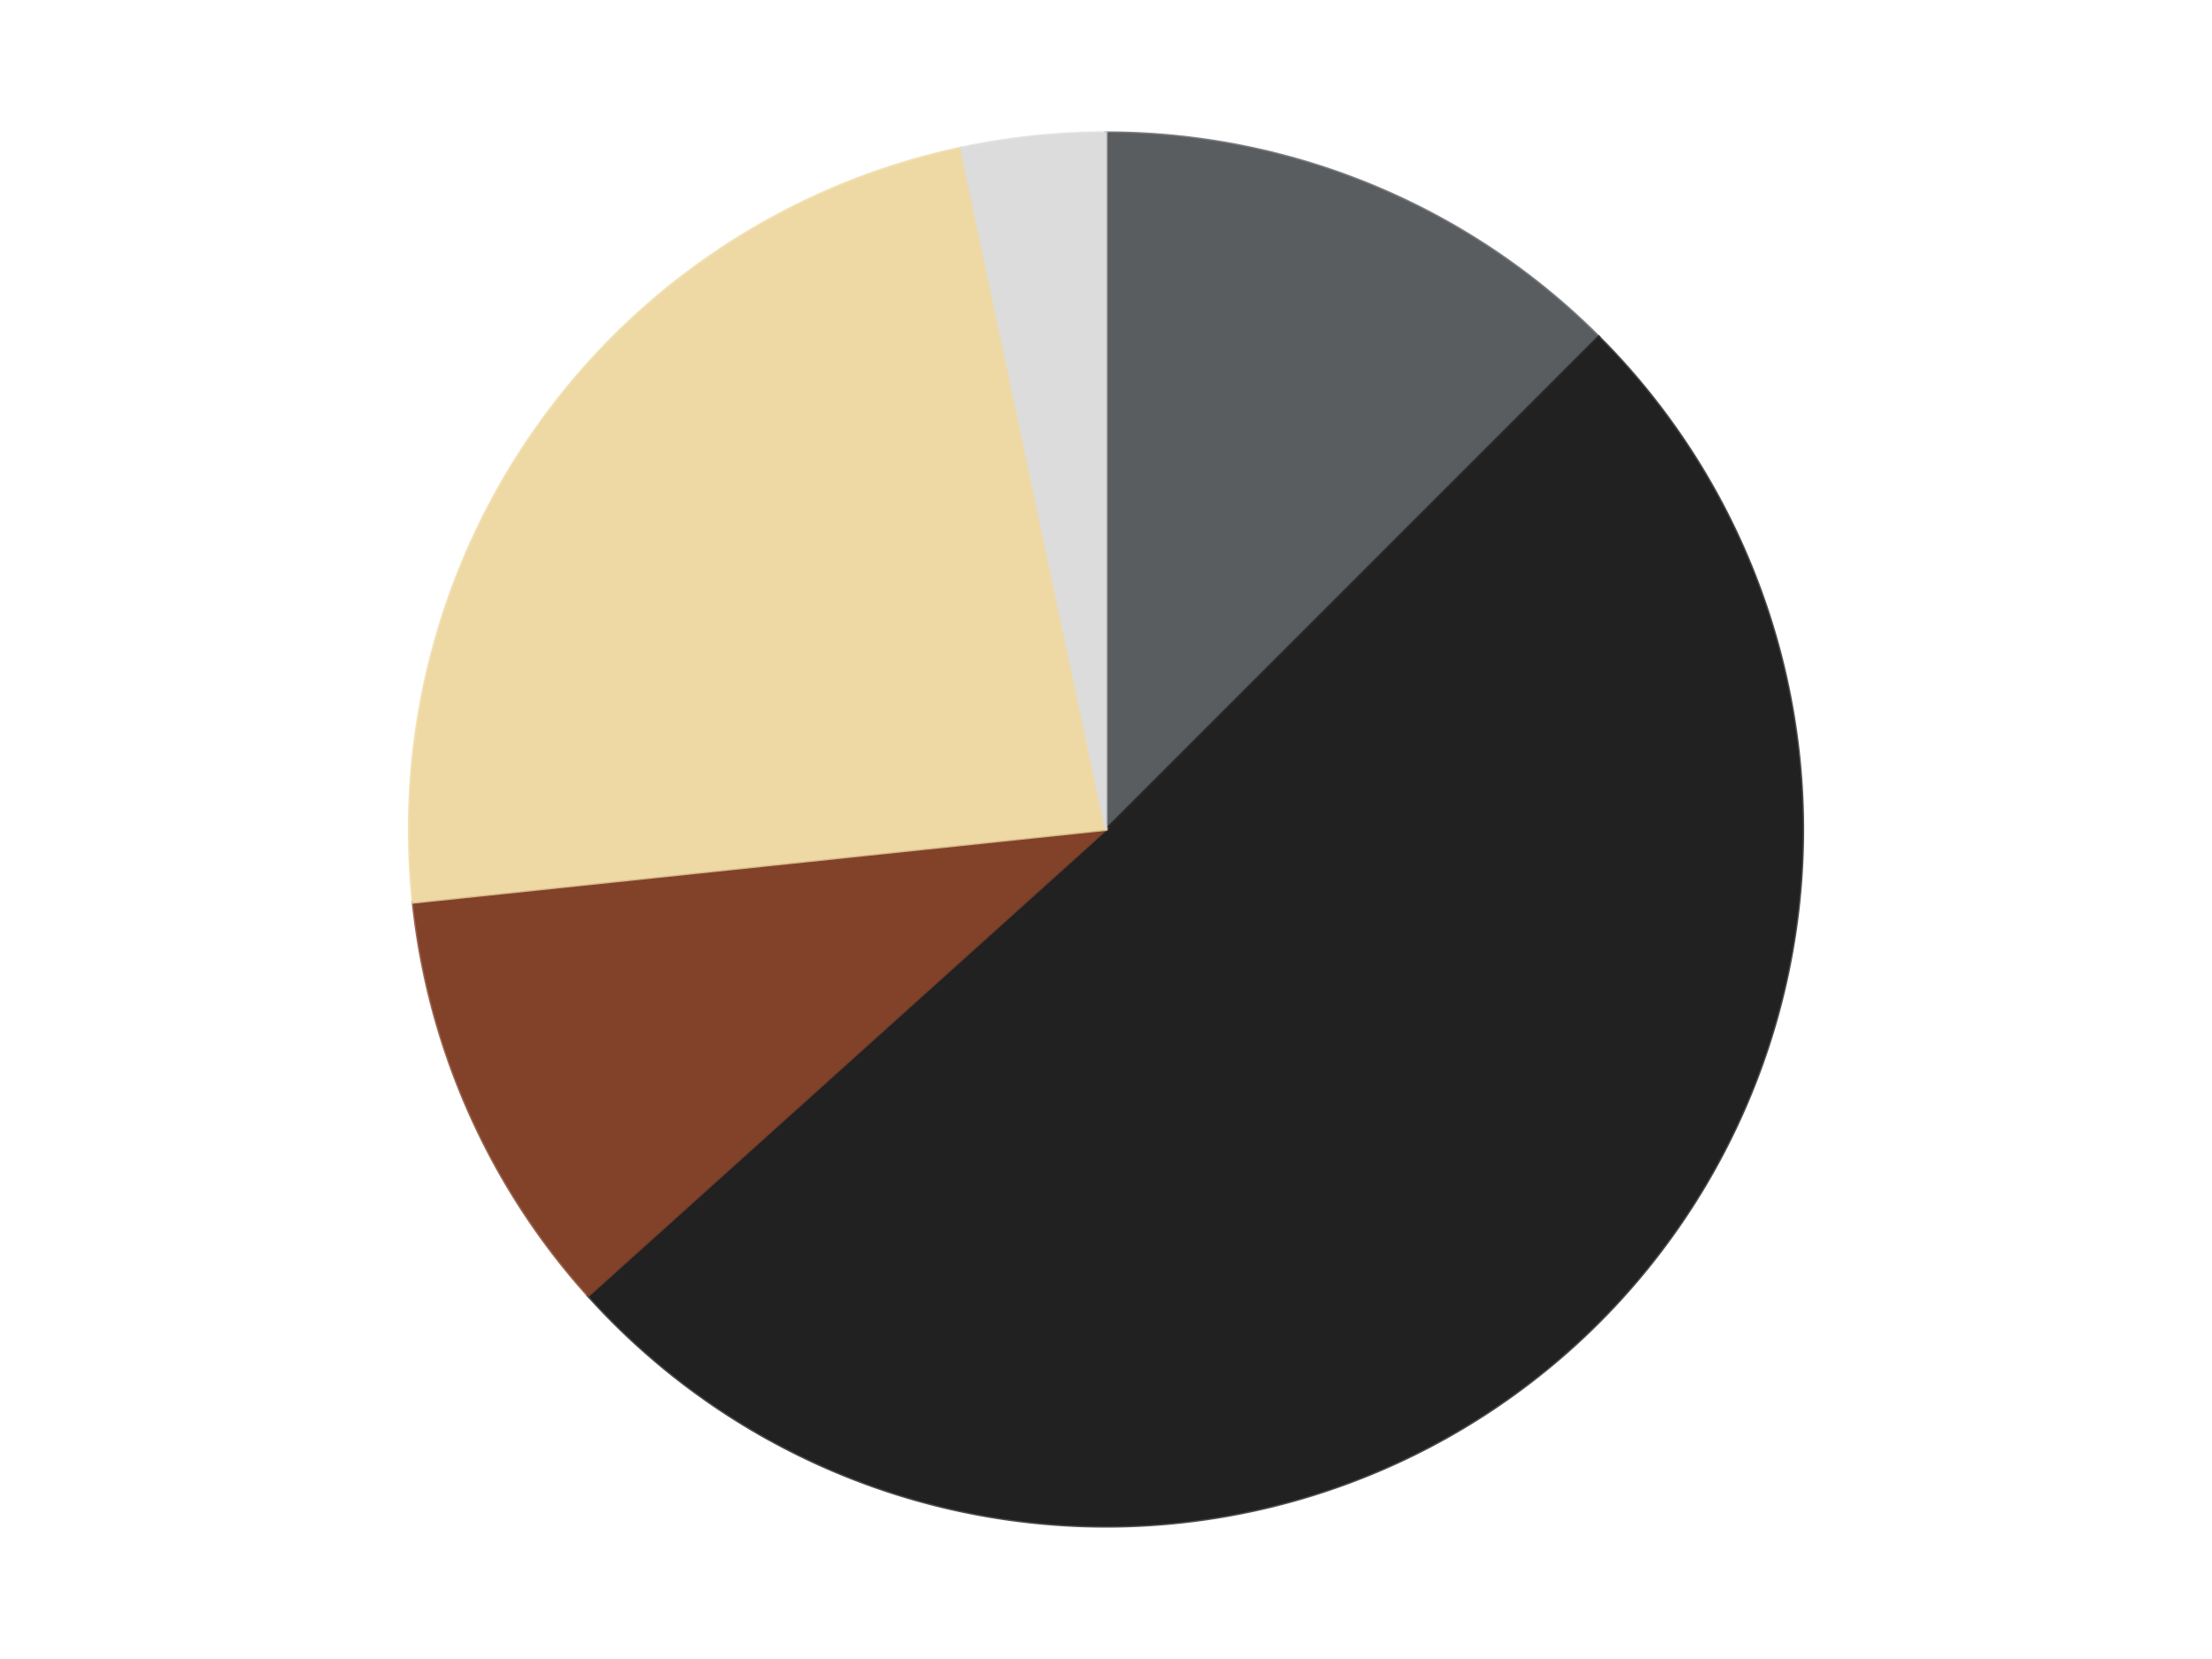 <?xml version='1.0' encoding='utf-8'?>
<svg xmlns="http://www.w3.org/2000/svg" xmlns:xlink="http://www.w3.org/1999/xlink" id="chart-a0343009-84fb-4887-a338-bc5a7b870093" class="pygal-chart" viewBox="0 0 800 600"><!--Generated with pygal 3.0.4 (lxml) ©Kozea 2012-2016 on 2024-07-07--><!--http://pygal.org--><!--http://github.com/Kozea/pygal--><defs><style type="text/css">#chart-a0343009-84fb-4887-a338-bc5a7b870093{-webkit-user-select:none;-webkit-font-smoothing:antialiased;font-family:Consolas,"Liberation Mono",Menlo,Courier,monospace}#chart-a0343009-84fb-4887-a338-bc5a7b870093 .title{font-family:Consolas,"Liberation Mono",Menlo,Courier,monospace;font-size:16px}#chart-a0343009-84fb-4887-a338-bc5a7b870093 .legends .legend text{font-family:Consolas,"Liberation Mono",Menlo,Courier,monospace;font-size:14px}#chart-a0343009-84fb-4887-a338-bc5a7b870093 .axis text{font-family:Consolas,"Liberation Mono",Menlo,Courier,monospace;font-size:10px}#chart-a0343009-84fb-4887-a338-bc5a7b870093 .axis text.major{font-family:Consolas,"Liberation Mono",Menlo,Courier,monospace;font-size:10px}#chart-a0343009-84fb-4887-a338-bc5a7b870093 .text-overlay text.value{font-family:Consolas,"Liberation Mono",Menlo,Courier,monospace;font-size:16px}#chart-a0343009-84fb-4887-a338-bc5a7b870093 .text-overlay text.label{font-family:Consolas,"Liberation Mono",Menlo,Courier,monospace;font-size:10px}#chart-a0343009-84fb-4887-a338-bc5a7b870093 .tooltip{font-family:Consolas,"Liberation Mono",Menlo,Courier,monospace;font-size:14px}#chart-a0343009-84fb-4887-a338-bc5a7b870093 text.no_data{font-family:Consolas,"Liberation Mono",Menlo,Courier,monospace;font-size:64px}
#chart-a0343009-84fb-4887-a338-bc5a7b870093{background-color:transparent}#chart-a0343009-84fb-4887-a338-bc5a7b870093 path,#chart-a0343009-84fb-4887-a338-bc5a7b870093 line,#chart-a0343009-84fb-4887-a338-bc5a7b870093 rect,#chart-a0343009-84fb-4887-a338-bc5a7b870093 circle{-webkit-transition:150ms;-moz-transition:150ms;transition:150ms}#chart-a0343009-84fb-4887-a338-bc5a7b870093 .graph &gt; .background{fill:transparent}#chart-a0343009-84fb-4887-a338-bc5a7b870093 .plot &gt; .background{fill:transparent}#chart-a0343009-84fb-4887-a338-bc5a7b870093 .graph{fill:rgba(0,0,0,.87)}#chart-a0343009-84fb-4887-a338-bc5a7b870093 text.no_data{fill:rgba(0,0,0,1)}#chart-a0343009-84fb-4887-a338-bc5a7b870093 .title{fill:rgba(0,0,0,1)}#chart-a0343009-84fb-4887-a338-bc5a7b870093 .legends .legend text{fill:rgba(0,0,0,.87)}#chart-a0343009-84fb-4887-a338-bc5a7b870093 .legends .legend:hover text{fill:rgba(0,0,0,1)}#chart-a0343009-84fb-4887-a338-bc5a7b870093 .axis .line{stroke:rgba(0,0,0,1)}#chart-a0343009-84fb-4887-a338-bc5a7b870093 .axis .guide.line{stroke:rgba(0,0,0,.54)}#chart-a0343009-84fb-4887-a338-bc5a7b870093 .axis .major.line{stroke:rgba(0,0,0,.87)}#chart-a0343009-84fb-4887-a338-bc5a7b870093 .axis text.major{fill:rgba(0,0,0,1)}#chart-a0343009-84fb-4887-a338-bc5a7b870093 .axis.y .guides:hover .guide.line,#chart-a0343009-84fb-4887-a338-bc5a7b870093 .line-graph .axis.x .guides:hover .guide.line,#chart-a0343009-84fb-4887-a338-bc5a7b870093 .stackedline-graph .axis.x .guides:hover .guide.line,#chart-a0343009-84fb-4887-a338-bc5a7b870093 .xy-graph .axis.x .guides:hover .guide.line{stroke:rgba(0,0,0,1)}#chart-a0343009-84fb-4887-a338-bc5a7b870093 .axis .guides:hover text{fill:rgba(0,0,0,1)}#chart-a0343009-84fb-4887-a338-bc5a7b870093 .reactive{fill-opacity:1.0;stroke-opacity:.8;stroke-width:1}#chart-a0343009-84fb-4887-a338-bc5a7b870093 .ci{stroke:rgba(0,0,0,.87)}#chart-a0343009-84fb-4887-a338-bc5a7b870093 .reactive.active,#chart-a0343009-84fb-4887-a338-bc5a7b870093 .active .reactive{fill-opacity:0.6;stroke-opacity:.9;stroke-width:4}#chart-a0343009-84fb-4887-a338-bc5a7b870093 .ci .reactive.active{stroke-width:1.5}#chart-a0343009-84fb-4887-a338-bc5a7b870093 .series text{fill:rgba(0,0,0,1)}#chart-a0343009-84fb-4887-a338-bc5a7b870093 .tooltip rect{fill:transparent;stroke:rgba(0,0,0,1);-webkit-transition:opacity 150ms;-moz-transition:opacity 150ms;transition:opacity 150ms}#chart-a0343009-84fb-4887-a338-bc5a7b870093 .tooltip .label{fill:rgba(0,0,0,.87)}#chart-a0343009-84fb-4887-a338-bc5a7b870093 .tooltip .label{fill:rgba(0,0,0,.87)}#chart-a0343009-84fb-4887-a338-bc5a7b870093 .tooltip .legend{font-size:.8em;fill:rgba(0,0,0,.54)}#chart-a0343009-84fb-4887-a338-bc5a7b870093 .tooltip .x_label{font-size:.6em;fill:rgba(0,0,0,1)}#chart-a0343009-84fb-4887-a338-bc5a7b870093 .tooltip .xlink{font-size:.5em;text-decoration:underline}#chart-a0343009-84fb-4887-a338-bc5a7b870093 .tooltip .value{font-size:1.5em}#chart-a0343009-84fb-4887-a338-bc5a7b870093 .bound{font-size:.5em}#chart-a0343009-84fb-4887-a338-bc5a7b870093 .max-value{font-size:.75em;fill:rgba(0,0,0,.54)}#chart-a0343009-84fb-4887-a338-bc5a7b870093 .map-element{fill:transparent;stroke:rgba(0,0,0,.54) !important}#chart-a0343009-84fb-4887-a338-bc5a7b870093 .map-element .reactive{fill-opacity:inherit;stroke-opacity:inherit}#chart-a0343009-84fb-4887-a338-bc5a7b870093 .color-0,#chart-a0343009-84fb-4887-a338-bc5a7b870093 .color-0 a:visited{stroke:#F44336;fill:#F44336}#chart-a0343009-84fb-4887-a338-bc5a7b870093 .color-1,#chart-a0343009-84fb-4887-a338-bc5a7b870093 .color-1 a:visited{stroke:#3F51B5;fill:#3F51B5}#chart-a0343009-84fb-4887-a338-bc5a7b870093 .color-2,#chart-a0343009-84fb-4887-a338-bc5a7b870093 .color-2 a:visited{stroke:#009688;fill:#009688}#chart-a0343009-84fb-4887-a338-bc5a7b870093 .color-3,#chart-a0343009-84fb-4887-a338-bc5a7b870093 .color-3 a:visited{stroke:#FFC107;fill:#FFC107}#chart-a0343009-84fb-4887-a338-bc5a7b870093 .color-4,#chart-a0343009-84fb-4887-a338-bc5a7b870093 .color-4 a:visited{stroke:#FF5722;fill:#FF5722}#chart-a0343009-84fb-4887-a338-bc5a7b870093 .text-overlay .color-0 text{fill:black}#chart-a0343009-84fb-4887-a338-bc5a7b870093 .text-overlay .color-1 text{fill:black}#chart-a0343009-84fb-4887-a338-bc5a7b870093 .text-overlay .color-2 text{fill:black}#chart-a0343009-84fb-4887-a338-bc5a7b870093 .text-overlay .color-3 text{fill:black}#chart-a0343009-84fb-4887-a338-bc5a7b870093 .text-overlay .color-4 text{fill:black}
#chart-a0343009-84fb-4887-a338-bc5a7b870093 text.no_data{text-anchor:middle}#chart-a0343009-84fb-4887-a338-bc5a7b870093 .guide.line{fill:none}#chart-a0343009-84fb-4887-a338-bc5a7b870093 .centered{text-anchor:middle}#chart-a0343009-84fb-4887-a338-bc5a7b870093 .title{text-anchor:middle}#chart-a0343009-84fb-4887-a338-bc5a7b870093 .legends .legend text{fill-opacity:1}#chart-a0343009-84fb-4887-a338-bc5a7b870093 .axis.x text{text-anchor:middle}#chart-a0343009-84fb-4887-a338-bc5a7b870093 .axis.x:not(.web) text[transform]{text-anchor:start}#chart-a0343009-84fb-4887-a338-bc5a7b870093 .axis.x:not(.web) text[transform].backwards{text-anchor:end}#chart-a0343009-84fb-4887-a338-bc5a7b870093 .axis.y text{text-anchor:end}#chart-a0343009-84fb-4887-a338-bc5a7b870093 .axis.y text[transform].backwards{text-anchor:start}#chart-a0343009-84fb-4887-a338-bc5a7b870093 .axis.y2 text{text-anchor:start}#chart-a0343009-84fb-4887-a338-bc5a7b870093 .axis.y2 text[transform].backwards{text-anchor:end}#chart-a0343009-84fb-4887-a338-bc5a7b870093 .axis .guide.line{stroke-dasharray:4,4;stroke:black}#chart-a0343009-84fb-4887-a338-bc5a7b870093 .axis .major.guide.line{stroke-dasharray:6,6;stroke:black}#chart-a0343009-84fb-4887-a338-bc5a7b870093 .horizontal .axis.y .guide.line,#chart-a0343009-84fb-4887-a338-bc5a7b870093 .horizontal .axis.y2 .guide.line,#chart-a0343009-84fb-4887-a338-bc5a7b870093 .vertical .axis.x .guide.line{opacity:0}#chart-a0343009-84fb-4887-a338-bc5a7b870093 .horizontal .axis.always_show .guide.line,#chart-a0343009-84fb-4887-a338-bc5a7b870093 .vertical .axis.always_show .guide.line{opacity:1 !important}#chart-a0343009-84fb-4887-a338-bc5a7b870093 .axis.y .guides:hover .guide.line,#chart-a0343009-84fb-4887-a338-bc5a7b870093 .axis.y2 .guides:hover .guide.line,#chart-a0343009-84fb-4887-a338-bc5a7b870093 .axis.x .guides:hover .guide.line{opacity:1}#chart-a0343009-84fb-4887-a338-bc5a7b870093 .axis .guides:hover text{opacity:1}#chart-a0343009-84fb-4887-a338-bc5a7b870093 .nofill{fill:none}#chart-a0343009-84fb-4887-a338-bc5a7b870093 .subtle-fill{fill-opacity:.2}#chart-a0343009-84fb-4887-a338-bc5a7b870093 .dot{stroke-width:1px;fill-opacity:1;stroke-opacity:1}#chart-a0343009-84fb-4887-a338-bc5a7b870093 .dot.active{stroke-width:5px}#chart-a0343009-84fb-4887-a338-bc5a7b870093 .dot.negative{fill:transparent}#chart-a0343009-84fb-4887-a338-bc5a7b870093 text,#chart-a0343009-84fb-4887-a338-bc5a7b870093 tspan{stroke:none !important}#chart-a0343009-84fb-4887-a338-bc5a7b870093 .series text.active{opacity:1}#chart-a0343009-84fb-4887-a338-bc5a7b870093 .tooltip rect{fill-opacity:.95;stroke-width:.5}#chart-a0343009-84fb-4887-a338-bc5a7b870093 .tooltip text{fill-opacity:1}#chart-a0343009-84fb-4887-a338-bc5a7b870093 .showable{visibility:hidden}#chart-a0343009-84fb-4887-a338-bc5a7b870093 .showable.shown{visibility:visible}#chart-a0343009-84fb-4887-a338-bc5a7b870093 .gauge-background{fill:rgba(229,229,229,1);stroke:none}#chart-a0343009-84fb-4887-a338-bc5a7b870093 .bg-lines{stroke:transparent;stroke-width:2px}</style><script type="text/javascript">window.pygal = window.pygal || {};window.pygal.config = window.pygal.config || {};window.pygal.config['a0343009-84fb-4887-a338-bc5a7b870093'] = {"allow_interruptions": false, "box_mode": "extremes", "classes": ["pygal-chart"], "css": ["file://style.css", "file://graph.css"], "defs": [], "disable_xml_declaration": false, "dots_size": 2.5, "dynamic_print_values": false, "explicit_size": false, "fill": false, "force_uri_protocol": "https", "formatter": null, "half_pie": false, "height": 600, "include_x_axis": false, "inner_radius": 0, "interpolate": null, "interpolation_parameters": {}, "interpolation_precision": 250, "inverse_y_axis": false, "js": ["//kozea.github.io/pygal.js/2.0.x/pygal-tooltips.min.js"], "legend_at_bottom": false, "legend_at_bottom_columns": null, "legend_box_size": 12, "logarithmic": false, "margin": 20, "margin_bottom": null, "margin_left": null, "margin_right": null, "margin_top": null, "max_scale": 16, "min_scale": 4, "missing_value_fill_truncation": "x", "no_data_text": "No data", "no_prefix": false, "order_min": null, "pretty_print": false, "print_labels": false, "print_values": false, "print_values_position": "center", "print_zeroes": true, "range": null, "rounded_bars": null, "secondary_range": null, "show_dots": true, "show_legend": false, "show_minor_x_labels": true, "show_minor_y_labels": true, "show_only_major_dots": false, "show_x_guides": false, "show_x_labels": true, "show_y_guides": true, "show_y_labels": true, "spacing": 10, "stack_from_top": false, "strict": false, "stroke": true, "stroke_style": null, "style": {"background": "transparent", "ci_colors": [], "colors": ["#F44336", "#3F51B5", "#009688", "#FFC107", "#FF5722", "#9C27B0", "#03A9F4", "#8BC34A", "#FF9800", "#E91E63", "#2196F3", "#4CAF50", "#FFEB3B", "#673AB7", "#00BCD4", "#CDDC39", "#9E9E9E", "#607D8B"], "dot_opacity": "1", "font_family": "Consolas, \"Liberation Mono\", Menlo, Courier, monospace", "foreground": "rgba(0, 0, 0, .87)", "foreground_strong": "rgba(0, 0, 0, 1)", "foreground_subtle": "rgba(0, 0, 0, .54)", "guide_stroke_color": "black", "guide_stroke_dasharray": "4,4", "label_font_family": "Consolas, \"Liberation Mono\", Menlo, Courier, monospace", "label_font_size": 10, "legend_font_family": "Consolas, \"Liberation Mono\", Menlo, Courier, monospace", "legend_font_size": 14, "major_guide_stroke_color": "black", "major_guide_stroke_dasharray": "6,6", "major_label_font_family": "Consolas, \"Liberation Mono\", Menlo, Courier, monospace", "major_label_font_size": 10, "no_data_font_family": "Consolas, \"Liberation Mono\", Menlo, Courier, monospace", "no_data_font_size": 64, "opacity": "1.0", "opacity_hover": "0.6", "plot_background": "transparent", "stroke_opacity": ".8", "stroke_opacity_hover": ".9", "stroke_width": "1", "stroke_width_hover": "4", "title_font_family": "Consolas, \"Liberation Mono\", Menlo, Courier, monospace", "title_font_size": 16, "tooltip_font_family": "Consolas, \"Liberation Mono\", Menlo, Courier, monospace", "tooltip_font_size": 14, "transition": "150ms", "value_background": "rgba(229, 229, 229, 1)", "value_colors": [], "value_font_family": "Consolas, \"Liberation Mono\", Menlo, Courier, monospace", "value_font_size": 16, "value_label_font_family": "Consolas, \"Liberation Mono\", Menlo, Courier, monospace", "value_label_font_size": 10}, "title": null, "tooltip_border_radius": 0, "tooltip_fancy_mode": true, "truncate_label": null, "truncate_legend": null, "width": 800, "x_label_rotation": 0, "x_labels": null, "x_labels_major": null, "x_labels_major_count": null, "x_labels_major_every": null, "x_title": null, "xrange": null, "y_label_rotation": 0, "y_labels": null, "y_labels_major": null, "y_labels_major_count": null, "y_labels_major_every": null, "y_title": null, "zero": 0, "legends": ["Dark Bluish Gray", "Black", "Reddish Brown", "Tan", "Chrome Silver"]}</script><script type="text/javascript" xlink:href="https://kozea.github.io/pygal.js/2.0.x/pygal-tooltips.min.js"/></defs><title>Pygal</title><g class="graph pie-graph vertical"><rect x="0" y="0" width="800" height="600" class="background"/><g transform="translate(20, 20)" class="plot"><rect x="0" y="0" width="760" height="560" class="background"/><g class="series serie-0 color-0"><g class="slices"><g class="slice" style="fill: #595D60; stroke: #595D60"><path d="M380 28 A252 252 0 0 1 558.191 101.809 L380 280 A0 0 0 0 0 380 280 z" class="slice reactive tooltip-trigger"/><desc class="value">15</desc><desc class="x centered">428.21811247800133</desc><desc class="y centered">163.59117890357788</desc></g></g></g><g class="series serie-1 color-1"><g class="slices"><g class="slice" style="fill: #212121; stroke: #212121"><path d="M558.191 101.809 A252 252 0 1 1 192.728 448.621 L380 280 A0 0 0 1 0 380 280 z" class="slice reactive tooltip-trigger"/><desc class="value">61</desc><desc class="x centered">466.732676537413</desc><desc class="y centered">371.3971707475482</desc></g></g></g><g class="series serie-2 color-2"><g class="slices"><g class="slice" style="fill: #82422A; stroke: #82422A"><path d="M192.728 448.621 A252 252 0 0 1 129.38 306.341 L380 280 A0 0 0 0 0 380 280 z" class="slice reactive tooltip-trigger"/><desc class="value">12</desc><desc class="x centered">264.89327233703233</desc><desc class="y centered">331.2488170275509</desc></g></g></g><g class="series serie-3 color-3"><g class="slices"><g class="slice" style="fill: #EED9A4; stroke: #EED9A4"><path d="M129.38 306.341 A252 252 0 0 1 327.606 33.507 L380 280 A0 0 0 0 0 380 280 z" class="slice reactive tooltip-trigger"/><desc class="value">28</desc><desc class="x centered">278.0638587087565</desc><desc class="y centered">205.9390582111485</desc></g></g></g><g class="series serie-4 color-4"><g class="slices"><g class="slice" style="fill: #DCDCDC; stroke: #DCDCDC"><path d="M327.606 33.507 A252 252 0 0 1 380 28 L380 280 A0 0 0 0 0 380 280 z" class="slice reactive tooltip-trigger"/><desc class="value">4</desc><desc class="x centered">366.8294136282756</desc><desc class="y centered">154.69024118359755</desc></g></g></g></g><g class="titles"/><g transform="translate(20, 20)" class="plot overlay"><g class="series serie-0 color-0"/><g class="series serie-1 color-1"/><g class="series serie-2 color-2"/><g class="series serie-3 color-3"/><g class="series serie-4 color-4"/></g><g transform="translate(20, 20)" class="plot text-overlay"><g class="series serie-0 color-0"/><g class="series serie-1 color-1"/><g class="series serie-2 color-2"/><g class="series serie-3 color-3"/><g class="series serie-4 color-4"/></g><g transform="translate(20, 20)" class="plot tooltip-overlay"><g transform="translate(0 0)" style="opacity: 0" class="tooltip"><rect rx="0" ry="0" width="0" height="0" class="tooltip-box"/><g class="text"/></g></g></g></svg>